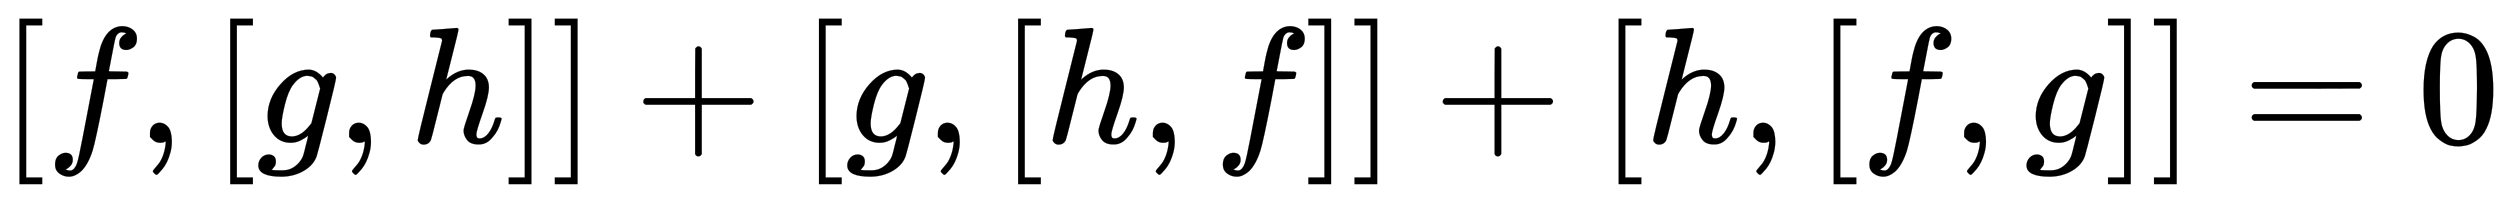 <svg xmlns:xlink="http://www.w3.org/1999/xlink" width="35.108ex" height="2.843ex" style="vertical-align: -0.838ex;" viewBox="0 -863.1 15115.9 1223.9" role="img" focusable="false" xmlns="http://www.w3.org/2000/svg" aria-labelledby="MathJax-SVG-1-Title">
<title id="MathJax-SVG-1-Title">{\displaystyle [f,[g,h]]+[g,[h,f]]+[h,[f,g]]=0}</title>
<defs aria-hidden="true">
<path stroke-width="1" id="E1-MJMAIN-5B" d="M118 -250V750H255V710H158V-210H255V-250H118Z"></path>
<path stroke-width="1" id="E1-MJMATHI-66" d="M118 -162Q120 -162 124 -164T135 -167T147 -168Q160 -168 171 -155T187 -126Q197 -99 221 27T267 267T289 382V385H242Q195 385 192 387Q188 390 188 397L195 425Q197 430 203 430T250 431Q298 431 298 432Q298 434 307 482T319 540Q356 705 465 705Q502 703 526 683T550 630Q550 594 529 578T487 561Q443 561 443 603Q443 622 454 636T478 657L487 662Q471 668 457 668Q445 668 434 658T419 630Q412 601 403 552T387 469T380 433Q380 431 435 431Q480 431 487 430T498 424Q499 420 496 407T491 391Q489 386 482 386T428 385H372L349 263Q301 15 282 -47Q255 -132 212 -173Q175 -205 139 -205Q107 -205 81 -186T55 -132Q55 -95 76 -78T118 -61Q162 -61 162 -103Q162 -122 151 -136T127 -157L118 -162Z"></path>
<path stroke-width="1" id="E1-MJMAIN-2C" d="M78 35T78 60T94 103T137 121Q165 121 187 96T210 8Q210 -27 201 -60T180 -117T154 -158T130 -185T117 -194Q113 -194 104 -185T95 -172Q95 -168 106 -156T131 -126T157 -76T173 -3V9L172 8Q170 7 167 6T161 3T152 1T140 0Q113 0 96 17Z"></path>
<path stroke-width="1" id="E1-MJMATHI-67" d="M311 43Q296 30 267 15T206 0Q143 0 105 45T66 160Q66 265 143 353T314 442Q361 442 401 394L404 398Q406 401 409 404T418 412T431 419T447 422Q461 422 470 413T480 394Q480 379 423 152T363 -80Q345 -134 286 -169T151 -205Q10 -205 10 -137Q10 -111 28 -91T74 -71Q89 -71 102 -80T116 -111Q116 -121 114 -130T107 -144T99 -154T92 -162L90 -164H91Q101 -167 151 -167Q189 -167 211 -155Q234 -144 254 -122T282 -75Q288 -56 298 -13Q311 35 311 43ZM384 328L380 339Q377 350 375 354T369 368T359 382T346 393T328 402T306 405Q262 405 221 352Q191 313 171 233T151 117Q151 38 213 38Q269 38 323 108L331 118L384 328Z"></path>
<path stroke-width="1" id="E1-MJMATHI-68" d="M137 683Q138 683 209 688T282 694Q294 694 294 685Q294 674 258 534Q220 386 220 383Q220 381 227 388Q288 442 357 442Q411 442 444 415T478 336Q478 285 440 178T402 50Q403 36 407 31T422 26Q450 26 474 56T513 138Q516 149 519 151T535 153Q555 153 555 145Q555 144 551 130Q535 71 500 33Q466 -10 419 -10H414Q367 -10 346 17T325 74Q325 90 361 192T398 345Q398 404 354 404H349Q266 404 205 306L198 293L164 158Q132 28 127 16Q114 -11 83 -11Q69 -11 59 -2T48 16Q48 30 121 320L195 616Q195 629 188 632T149 637H128Q122 643 122 645T124 664Q129 683 137 683Z"></path>
<path stroke-width="1" id="E1-MJMAIN-5D" d="M22 710V750H159V-250H22V-210H119V710H22Z"></path>
<path stroke-width="1" id="E1-MJMAIN-2B" d="M56 237T56 250T70 270H369V420L370 570Q380 583 389 583Q402 583 409 568V270H707Q722 262 722 250T707 230H409V-68Q401 -82 391 -82H389H387Q375 -82 369 -68V230H70Q56 237 56 250Z"></path>
<path stroke-width="1" id="E1-MJMAIN-3D" d="M56 347Q56 360 70 367H707Q722 359 722 347Q722 336 708 328L390 327H72Q56 332 56 347ZM56 153Q56 168 72 173H708Q722 163 722 153Q722 140 707 133H70Q56 140 56 153Z"></path>
<path stroke-width="1" id="E1-MJMAIN-30" d="M96 585Q152 666 249 666Q297 666 345 640T423 548Q460 465 460 320Q460 165 417 83Q397 41 362 16T301 -15T250 -22Q224 -22 198 -16T137 16T82 83Q39 165 39 320Q39 494 96 585ZM321 597Q291 629 250 629Q208 629 178 597Q153 571 145 525T137 333Q137 175 145 125T181 46Q209 16 250 16Q290 16 318 46Q347 76 354 130T362 333Q362 478 354 524T321 597Z"></path>
</defs>
<g stroke="currentColor" fill="currentColor" stroke-width="0" transform="matrix(1 0 0 -1 0 0)" aria-hidden="true">
 <use xlink:href="#E1-MJMAIN-5B" x="0" y="0"></use>
 <use xlink:href="#E1-MJMATHI-66" x="278" y="0"></use>
 <use xlink:href="#E1-MJMAIN-2C" x="829" y="0"></use>
 <use xlink:href="#E1-MJMAIN-5B" x="1274" y="0"></use>
 <use xlink:href="#E1-MJMATHI-67" x="1552" y="0"></use>
 <use xlink:href="#E1-MJMAIN-2C" x="2033" y="0"></use>
 <use xlink:href="#E1-MJMATHI-68" x="2478" y="0"></use>
 <use xlink:href="#E1-MJMAIN-5D" x="3054" y="0"></use>
 <use xlink:href="#E1-MJMAIN-5D" x="3333" y="0"></use>
 <use xlink:href="#E1-MJMAIN-2B" x="3834" y="0"></use>
 <use xlink:href="#E1-MJMAIN-5B" x="4834" y="0"></use>
 <use xlink:href="#E1-MJMATHI-67" x="5113" y="0"></use>
 <use xlink:href="#E1-MJMAIN-2C" x="5593" y="0"></use>
 <use xlink:href="#E1-MJMAIN-5B" x="6038" y="0"></use>
 <use xlink:href="#E1-MJMATHI-68" x="6317" y="0"></use>
 <use xlink:href="#E1-MJMAIN-2C" x="6893" y="0"></use>
 <use xlink:href="#E1-MJMATHI-66" x="7339" y="0"></use>
 <use xlink:href="#E1-MJMAIN-5D" x="7889" y="0"></use>
 <use xlink:href="#E1-MJMAIN-5D" x="8168" y="0"></use>
 <use xlink:href="#E1-MJMAIN-2B" x="8668" y="0"></use>
 <use xlink:href="#E1-MJMAIN-5B" x="9669" y="0"></use>
 <use xlink:href="#E1-MJMATHI-68" x="9948" y="0"></use>
 <use xlink:href="#E1-MJMAIN-2C" x="10524" y="0"></use>
 <use xlink:href="#E1-MJMAIN-5B" x="10969" y="0"></use>
 <use xlink:href="#E1-MJMATHI-66" x="11248" y="0"></use>
 <use xlink:href="#E1-MJMAIN-2C" x="11798" y="0"></use>
 <use xlink:href="#E1-MJMATHI-67" x="12243" y="0"></use>
 <use xlink:href="#E1-MJMAIN-5D" x="12724" y="0"></use>
 <use xlink:href="#E1-MJMAIN-5D" x="13002" y="0"></use>
 <use xlink:href="#E1-MJMAIN-3D" x="13559" y="0"></use>
 <use xlink:href="#E1-MJMAIN-30" x="14615" y="0"></use>
</g>
</svg>